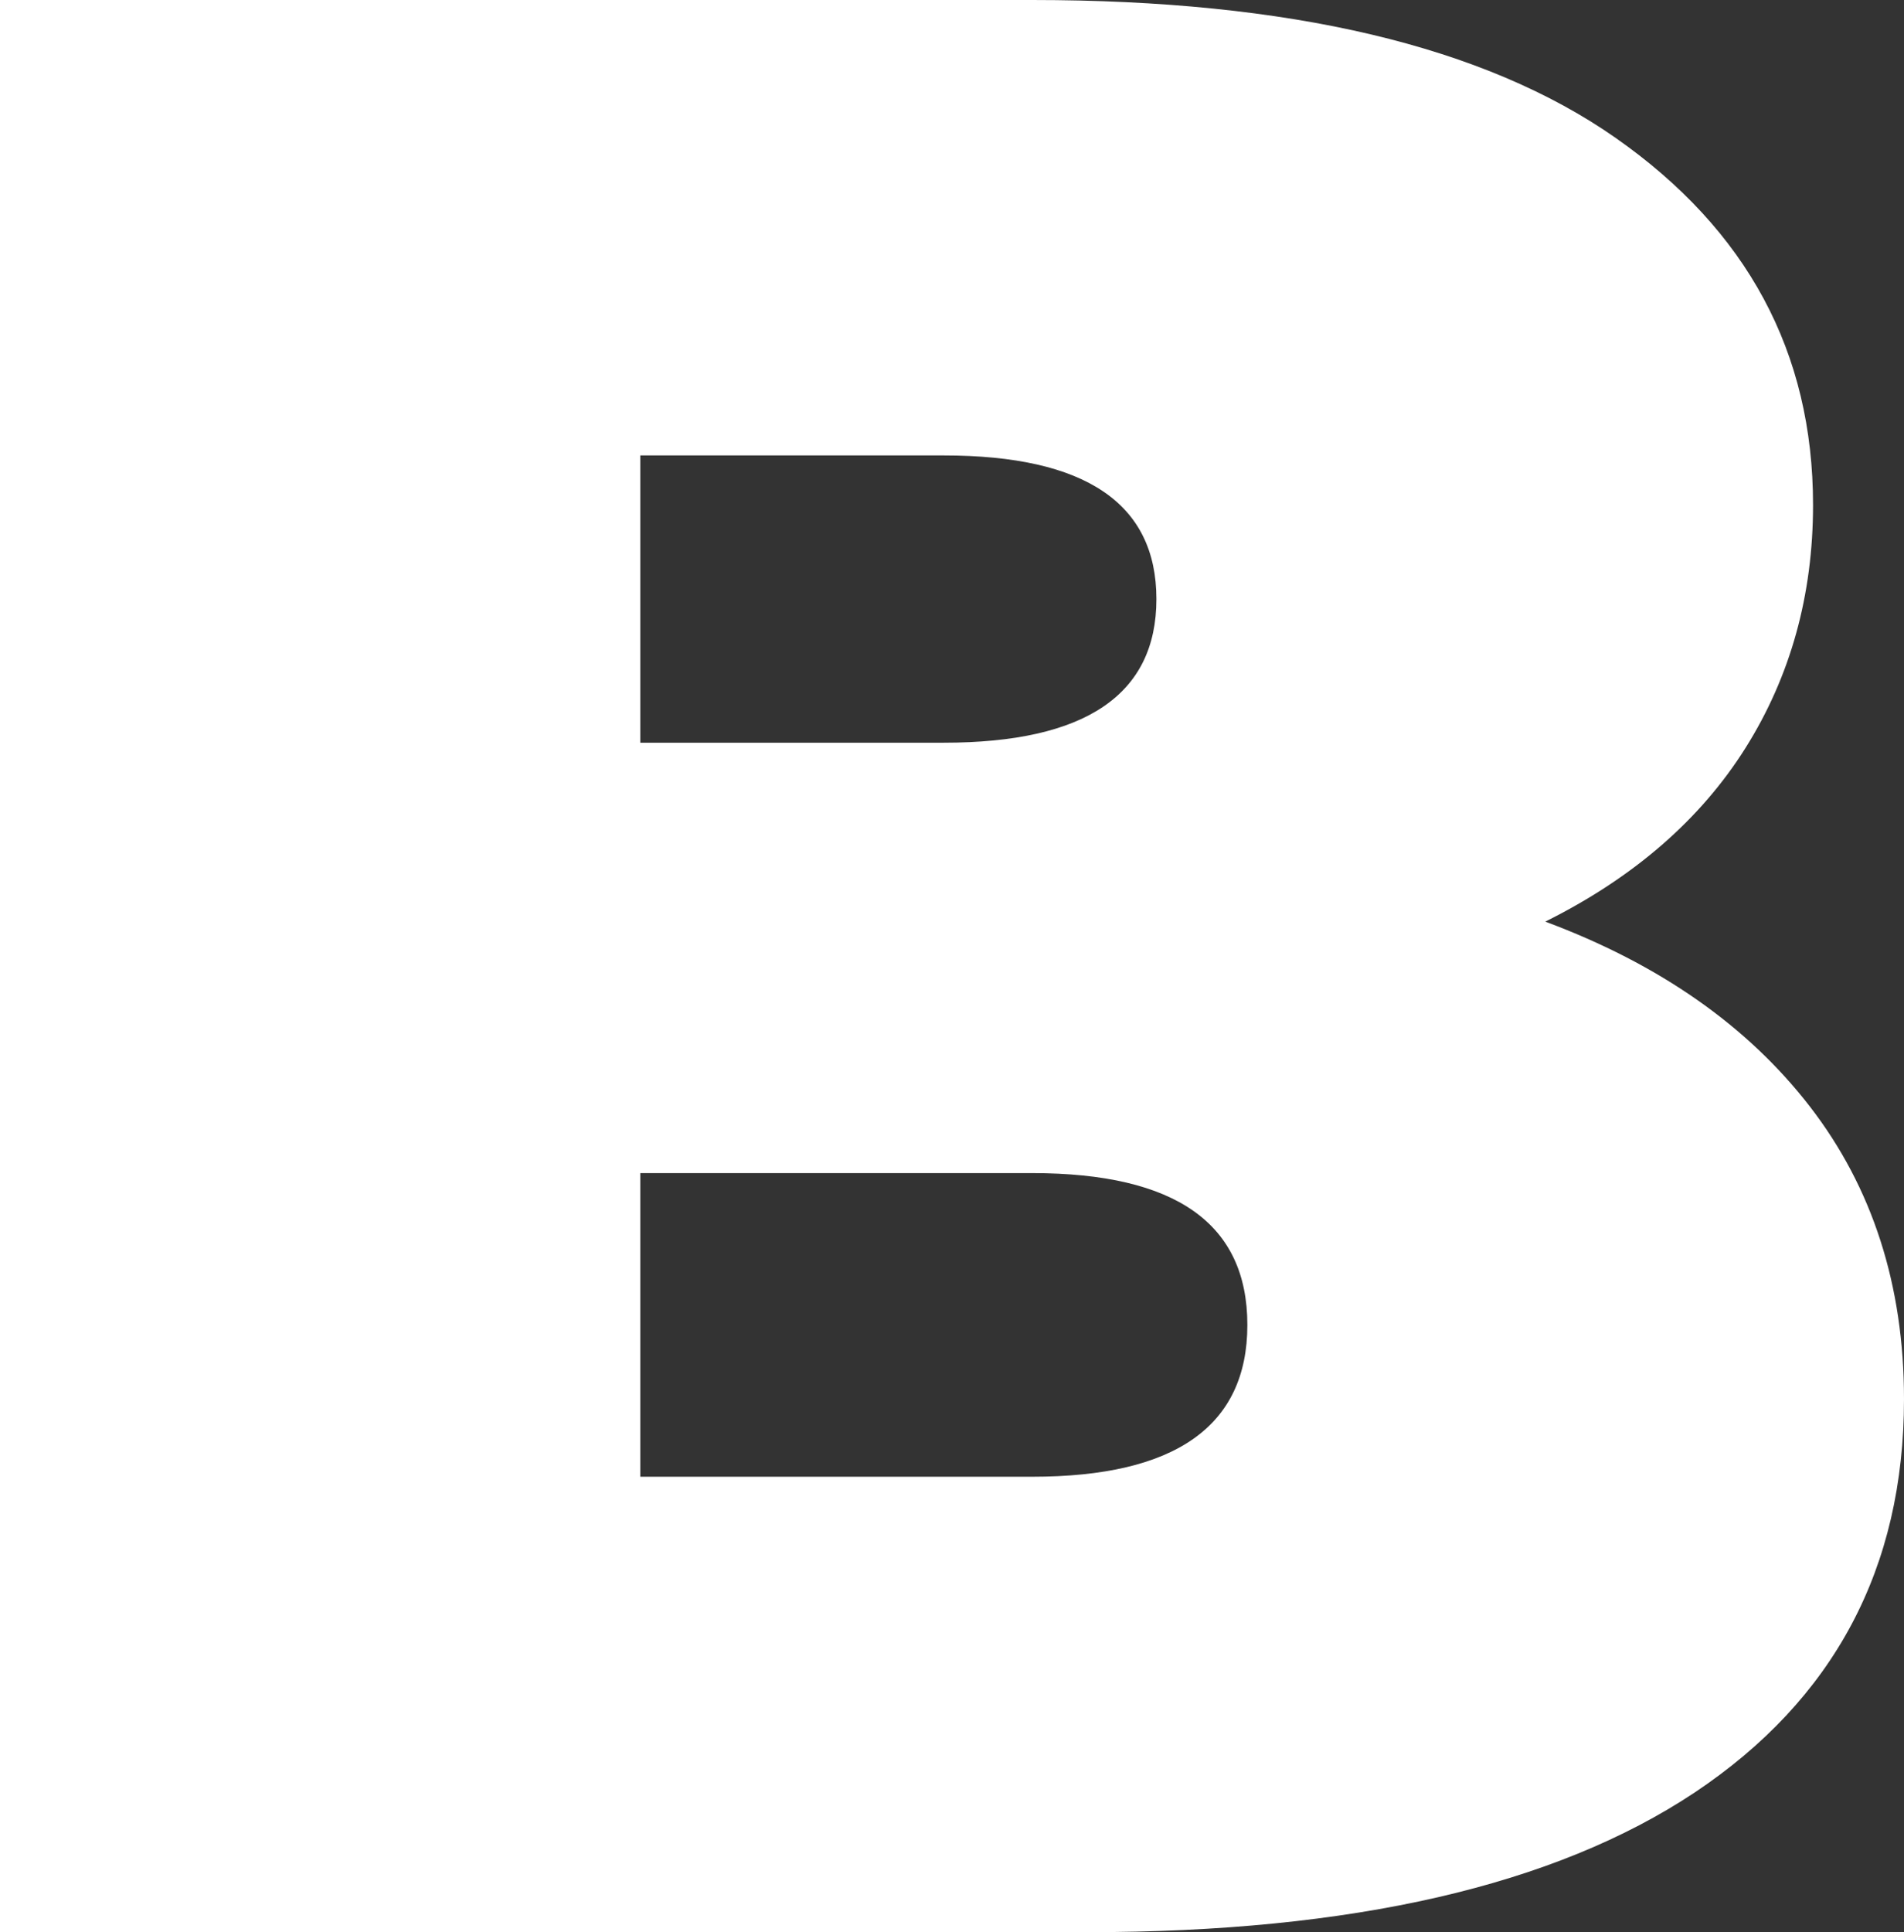 <?xml version="1.0" encoding="utf-8"?>
<!-- Generator: Adobe Illustrator 24.1.3, SVG Export Plug-In . SVG Version: 6.00 Build 0)  -->
<svg version="1.1" id="レイヤー_1" xmlns="http://www.w3.org/2000/svg" xmlns:xlink="http://www.w3.org/1999/xlink" x="0px"
	 y="0px" viewBox="0 0 37.26 37.8" style="enable-background:new 0 0 37.26 37.8;" xml:space="preserve">
<rect x="0" y="0" width="37.26" height="37.8" fill="#333333" stroke="none"/>
<style type="text/css">
	.st0{fill:#FFFFFF;}
</style>
<path class="st0" d="M35.42,21.65c1.22,1.58,1.84,3.49,1.84,5.72c0,3.31-1.37,5.88-4.1,7.7c-2.74,1.82-6.7,2.73-11.88,2.73H0V0h20.2
	c5.04,0,8.85,0.9,11.42,2.7s3.86,4.19,3.86,7.18c0,1.76-0.44,3.35-1.32,4.75s-2.19,2.54-3.92,3.4
	C32.47,18.86,34.2,20.07,35.42,21.65z M12.53,8.91v5.62h5.94c2.77,0,4.16-0.94,4.16-2.81c0-1.87-1.39-2.81-4.16-2.81H12.53z
	 M24.41,25.92c0-1.98-1.4-2.97-4.21-2.97h-7.67v5.94h7.67C23,28.89,24.41,27.9,24.41,25.92z"/>
</svg>
